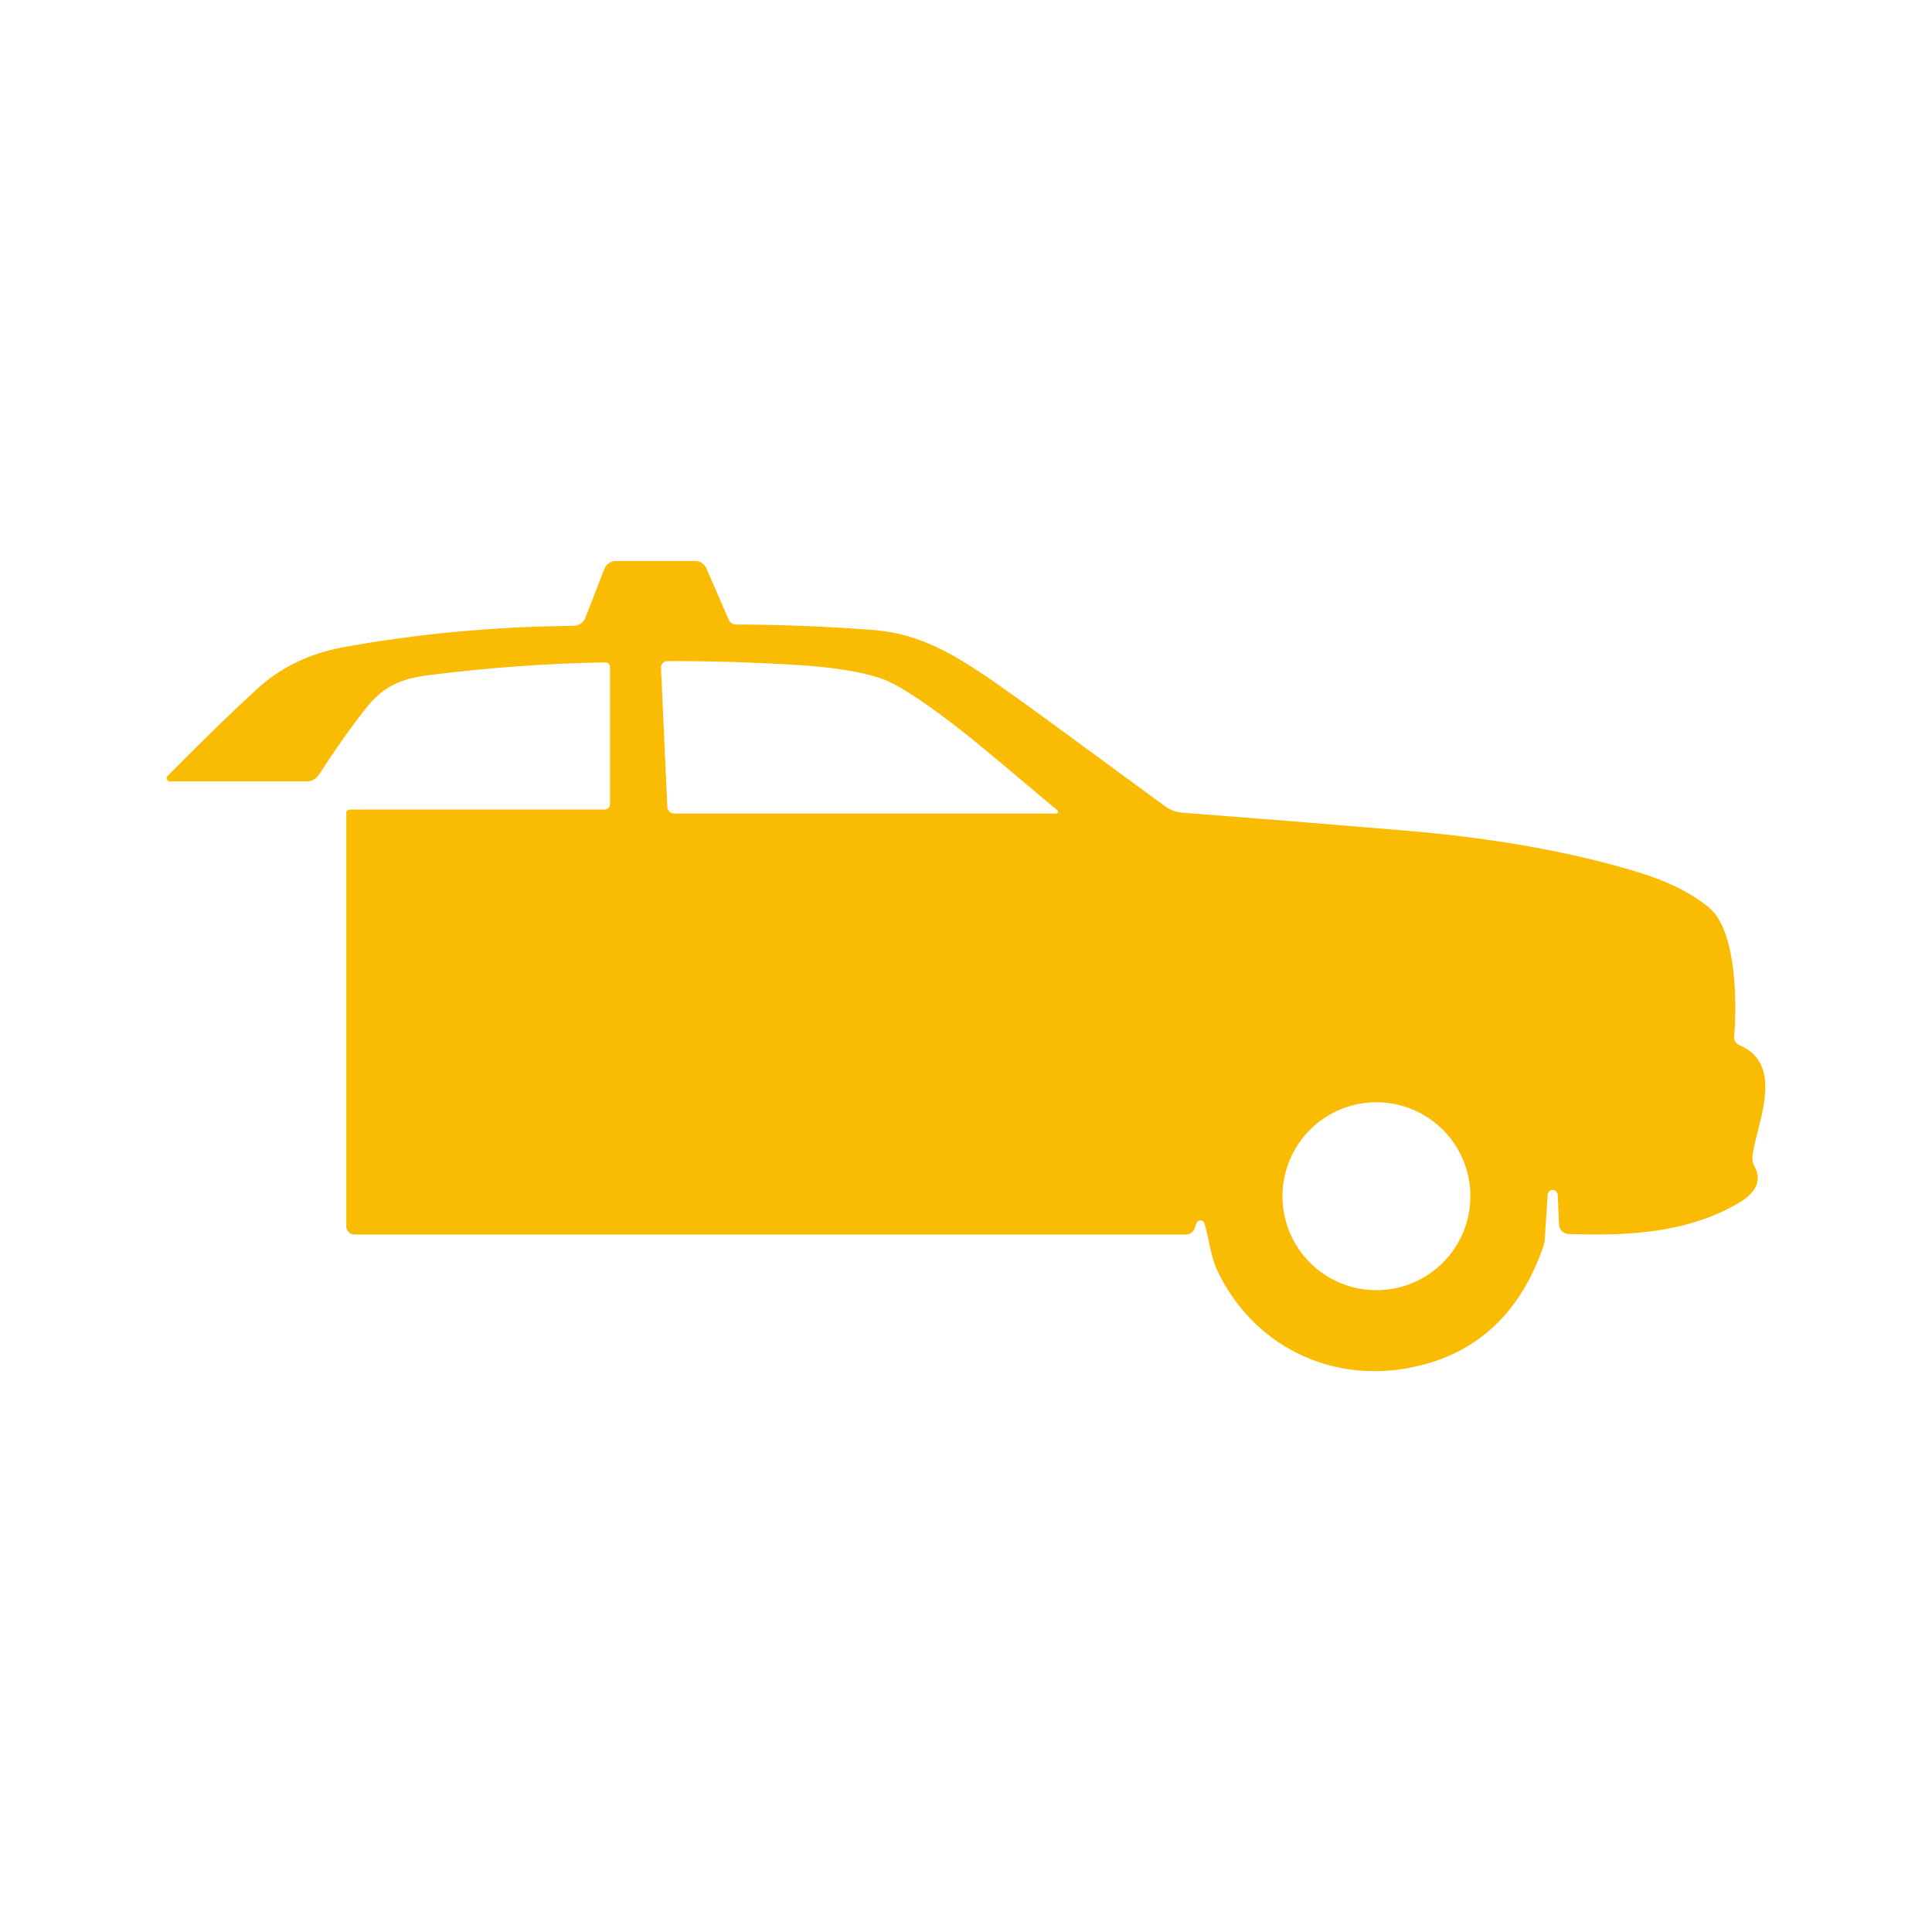 <svg xmlns="http://www.w3.org/2000/svg" id="Capa_1" data-name="Capa 1" viewBox="0 0 512 512"><defs><style>      .cls-1 {        fill: #fabb03;      }    </style></defs><path class="cls-1" d="M317.14,324.06l-.61,1.6c-.35.9-1.22,1.5-2.19,1.5H93.91c-1.18,0-2.14-.96-2.14-2.14v-109.61c0-.49.39-.88.88-.88h67.61c.77,0,1.39-.61,1.39-1.36v-36.49c0-.63-.51-1.15-1.15-1.15-15.73.28-31.35,1.42-46.88,3.39-7.32.94-11.99,2.89-16.62,8.74-3.86,4.88-8.03,10.77-12.5,17.66-.71,1.1-1.94,1.76-3.26,1.76h-36.2c-.47.01-.86-.36-.87-.83,0-.24.09-.47.26-.63,9.1-9.21,16.97-16.87,23.62-22.97,6.3-5.77,13.92-9.47,22.84-11.11,19.47-3.56,39.83-5.46,61.1-5.69,1.4,0,2.65-.86,3.15-2.16l5.05-12.96c.5-1.24,1.71-2.06,3.05-2.06h21c1.27,0,2.42.75,2.94,1.92l5.93,13.6c.34.8,1.12,1.31,1.98,1.31,12.06.04,24.13.52,36.23,1.44,14.13,1.12,23.86,7.83,38.2,18.03,3.31,2.35,16.38,11.91,39.22,28.69,1.36,1,2.97,1.59,4.65,1.71,17.33,1.32,37.06,2.9,59.2,4.76,23.22,1.96,43.56,5.57,61.02,10.85,8.23,2.48,14.67,5.66,19.31,9.56,7.48,6.22,7.35,26.05,6.65,34.25-.08.91.45,1.77,1.31,2.14,12.58,5.32,4.43,21.29,3.53,29.57-.09.87.09,1.75.51,2.51,2.03,3.74.61,7.03-4.25,9.86-13.76,7.99-29.52,8.68-44.96,8.15-1.37-.04-2.48-1.14-2.54-2.51l-.37-7.99c-.1-.73-.77-1.25-1.5-1.15-.59.08-1.06.54-1.15,1.12l-.77,12.02c-.05.66-.19,1.29-.4,1.9-6.25,17.9-17.9,28.56-34.94,31.98-21.69,4.35-42.26-6.01-51.59-25.99-1.6-3.47-2.11-8.58-3.29-12.26-.19-.56-.8-.86-1.36-.67-.3.1-.53.32-.65.61ZM279.9,215.6c.27.01.49-.2.5-.46,0-.15-.06-.3-.18-.39-12.88-10.86-20.83-17.5-23.86-19.9-10.79-8.55-18.47-13.59-23.03-15.12-5.25-1.76-12.74-2.94-22.47-3.53-12.13-.73-23.47-1.06-34.03-.99-.91,0-1.66.75-1.66,1.68,0,.03,0,.06,0,.08l1.68,36.87c.04.99.86,1.76,1.84,1.76h101.19ZM389.67,317.01c0-13.75-11.15-24.9-24.9-24.9h0c-13.75,0-24.9,11.15-24.9,24.9s11.15,24.9,24.9,24.9c13.75,0,24.9-11.15,24.9-24.9h0Z"></path></svg>